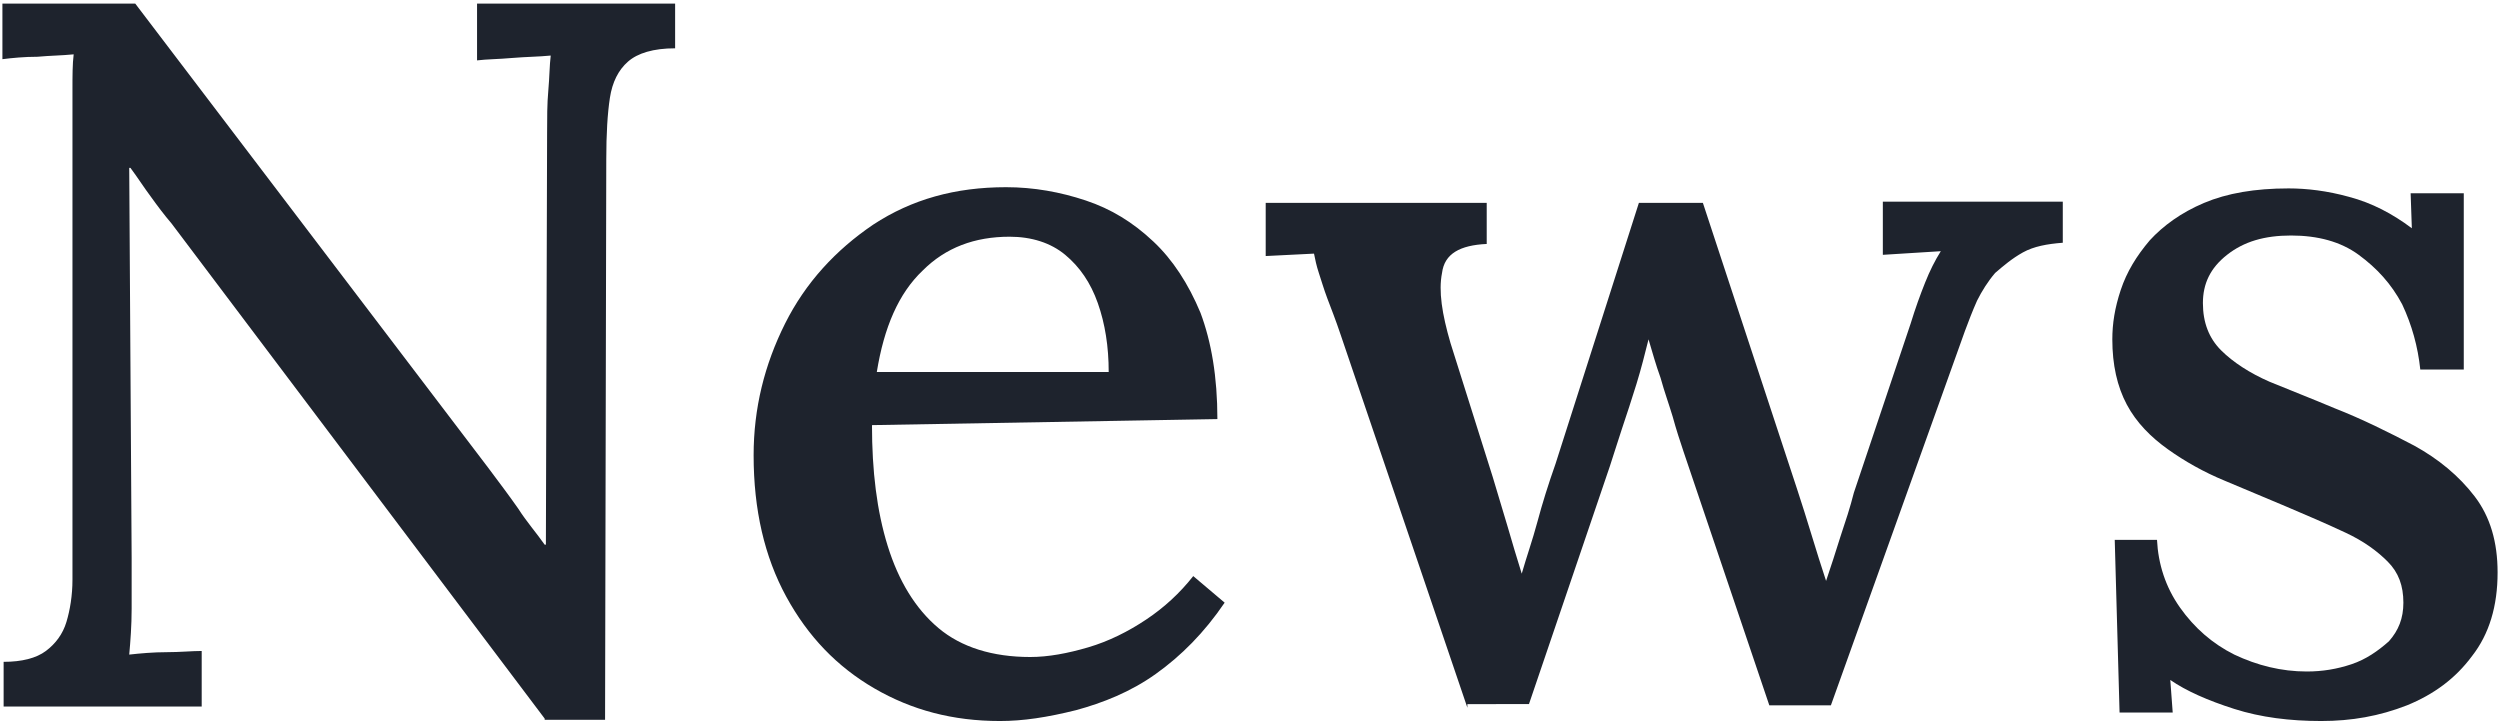 <?xml version="1.0" encoding="utf-8"?>
<!-- Generator: Adobe Illustrator 26.0.3, SVG Export Plug-In . SVG Version: 6.00 Build 0)  -->
<svg version="1.1" id="レイヤー_1" xmlns="http://www.w3.org/2000/svg" xmlns:xlink="http://www.w3.org/1999/xlink" x="0px"
	 y="0px" viewBox="0 0 207 60" style="enable-background:new 0 0 207 60;" xml:space="preserve">
<style type="text/css">
	.st0{fill:#1E232D;}
</style>
<g>
	<g>
		<path class="st0" d="M45.1,59.5l-30.9-41c-0.6-0.7-1.2-1.5-1.7-2.2c-0.6-0.8-1.1-1.6-1.7-2.4h-0.1l0.2,32.3c0,1.4,0,2.8,0,4.2
			c0,1.4-0.1,2.7-0.2,3.8c0.9-0.1,2-0.2,3.1-0.2c1.1,0,2.1-0.1,2.9-0.1v4.6H0.3v-3.7c1.5,0,2.7-0.3,3.5-0.9c0.8-0.6,1.4-1.4,1.7-2.4
			c0.3-1,0.5-2.2,0.5-3.5V10.7c0-1.1,0-2.2,0-3.3c0-1.1,0-2.1,0.1-2.9C5.1,4.6,4.2,4.6,3.1,4.7C2,4.7,1,4.8,0.2,4.9V0.3h11
			l29.2,38.4c0.9,1.2,1.8,2.4,2.5,3.4c0.7,1.1,1.5,2,2.2,3h0.1L45.3,11c0-1.2,0-2.4,0.1-3.5c0.1-1.1,0.1-2.1,0.2-2.9
			c-1,0.1-2,0.1-3.2,0.2c-1.1,0.1-2.1,0.1-2.9,0.2V0.3h16.4v3.7C54.1,4,52.8,4.4,52,5.1c-0.8,0.7-1.3,1.7-1.5,3
			c-0.2,1.3-0.3,3-0.3,5.1l-0.1,46.4H45.1z"/>
		<path class="st0" d="M82.8,59.7c-3.9,0-7.3-0.9-10.4-2.7c-3.1-1.8-5.5-4.3-7.3-7.6c-1.8-3.3-2.7-7.2-2.7-11.7
			c0-3.9,0.9-7.5,2.6-10.9c1.7-3.4,4.2-6.1,7.3-8.2c3.2-2.1,6.8-3.1,11-3.1c2.3,0,4.5,0.4,6.6,1.1c2.1,0.7,3.9,1.8,5.6,3.4
			c1.6,1.5,2.9,3.5,3.9,5.9c0.9,2.4,1.4,5.3,1.4,8.8l-28.6,0.5c0,3.8,0.4,7.1,1.3,10c0.9,2.9,2.3,5.2,4.2,6.8
			c1.9,1.6,4.5,2.4,7.6,2.4c1.5,0,3.1-0.3,4.8-0.8c1.7-0.5,3.3-1.3,4.8-2.3c1.5-1,2.8-2.2,3.9-3.6l2.6,2.2c-1.7,2.5-3.6,4.4-5.7,5.9
			s-4.4,2.4-6.6,3C86.7,59.4,84.7,59.7,82.8,59.7z M72.6,30.8h19.2c0-2.1-0.3-4-0.9-5.7c-0.6-1.7-1.5-3-2.7-4
			c-1.2-1-2.8-1.5-4.6-1.5c-2.9,0-5.3,0.9-7.2,2.8C74.4,24.3,73.2,27.1,72.6,30.8z"/>
		<path class="st0" d="M121.5,58.6l-10.5-30.9c-0.4-1.2-0.8-2.2-1.1-3c-0.3-0.8-0.5-1.5-0.7-2.1s-0.3-1.1-0.4-1.6l-4,0.2v-4.4h18.3
			v3.4c-2.2,0.1-3.5,0.8-3.7,2.4c-0.3,1.5,0,3.4,0.7,5.8l3.5,11.1c0.4,1.3,0.8,2.7,1.2,4c0.4,1.4,0.8,2.7,1.2,4
			c0.4-1.4,0.9-2.8,1.3-4.3c0.4-1.5,0.9-3.1,1.5-4.8l6.9-21.6h5.3l7.8,23.7c0.4,1.2,0.8,2.5,1.2,3.8c0.4,1.3,0.8,2.6,1.2,3.8
			c0.4-1.2,0.8-2.4,1.2-3.7c0.4-1.2,0.8-2.4,1.1-3.6l4.7-14c0.4-1.3,0.8-2.4,1.2-3.4c0.4-1,0.8-1.8,1.3-2.6l-4.8,0.3v-4.4h14.9v3.4
			c-1.3,0.1-2.4,0.3-3.3,0.8c-0.9,0.5-1.6,1.1-2.3,1.7c-0.6,0.7-1.1,1.5-1.5,2.3c-0.4,0.9-0.7,1.7-1,2.5l-11.1,31h-5.1l-7.1-21
			c-0.3-0.9-0.6-1.8-0.9-2.9c-0.3-1-0.7-2.1-1-3.2c-0.4-1.1-0.7-2.2-1-3.2c-0.3,1.2-0.6,2.4-1,3.7c-0.4,1.3-0.8,2.5-1.2,3.7
			c-0.4,1.2-0.7,2.2-1,3.1l-6.7,19.7H121.5z"/>
		<path class="st0" d="M192.2,59.7c-2.6,0-5-0.3-7.2-1c-2.2-0.7-4-1.5-5.3-2.4l0.2,2.7h-4.4l-0.4-14.3h3.5c0.1,2,0.7,3.9,1.9,5.6
			s2.7,3,4.5,3.9c1.9,0.9,3.9,1.4,6,1.4c1.3,0,2.5-0.2,3.7-0.6c1.2-0.4,2.2-1.1,3.1-1.9c0.8-0.9,1.2-1.9,1.2-3.2
			c0-1.4-0.4-2.5-1.3-3.4c-0.9-0.9-2-1.7-3.5-2.4c-1.5-0.7-3.1-1.4-5-2.2c-1.7-0.7-3.3-1.4-5-2.1c-1.7-0.7-3.3-1.6-4.7-2.6
			c-1.4-1-2.6-2.2-3.4-3.7c-0.8-1.5-1.2-3.3-1.2-5.4c0-1.3,0.2-2.6,0.7-4.1c0.5-1.5,1.3-2.8,2.4-4.1c1.1-1.2,2.6-2.3,4.5-3.1
			c1.9-0.8,4.2-1.2,7-1.2c1.5,0,3.2,0.2,5,0.7c1.9,0.5,3.6,1.4,5.2,2.6l-0.1-2.9h4.4v14.6h-3.6c-0.2-1.9-0.7-3.7-1.5-5.4
			c-0.9-1.7-2.1-3-3.6-4.1c-1.5-1.1-3.4-1.6-5.6-1.6c-2.2,0-3.9,0.5-5.3,1.6c-1.4,1.1-2,2.4-2,4c0,1.6,0.5,2.9,1.5,3.9
			c1,1,2.4,1.9,4,2.6c1.7,0.7,3.5,1.4,5.4,2.2c2.3,0.9,4.5,2,6.6,3.1c2,1.1,3.7,2.5,5,4.2c1.3,1.7,1.9,3.8,1.9,6.3
			c0,2.8-0.7,5.1-2.1,6.9c-1.4,1.9-3.2,3.2-5.4,4.1C197,59.3,194.7,59.7,192.2,59.7z"/>
	</g>
</g>
</svg>
